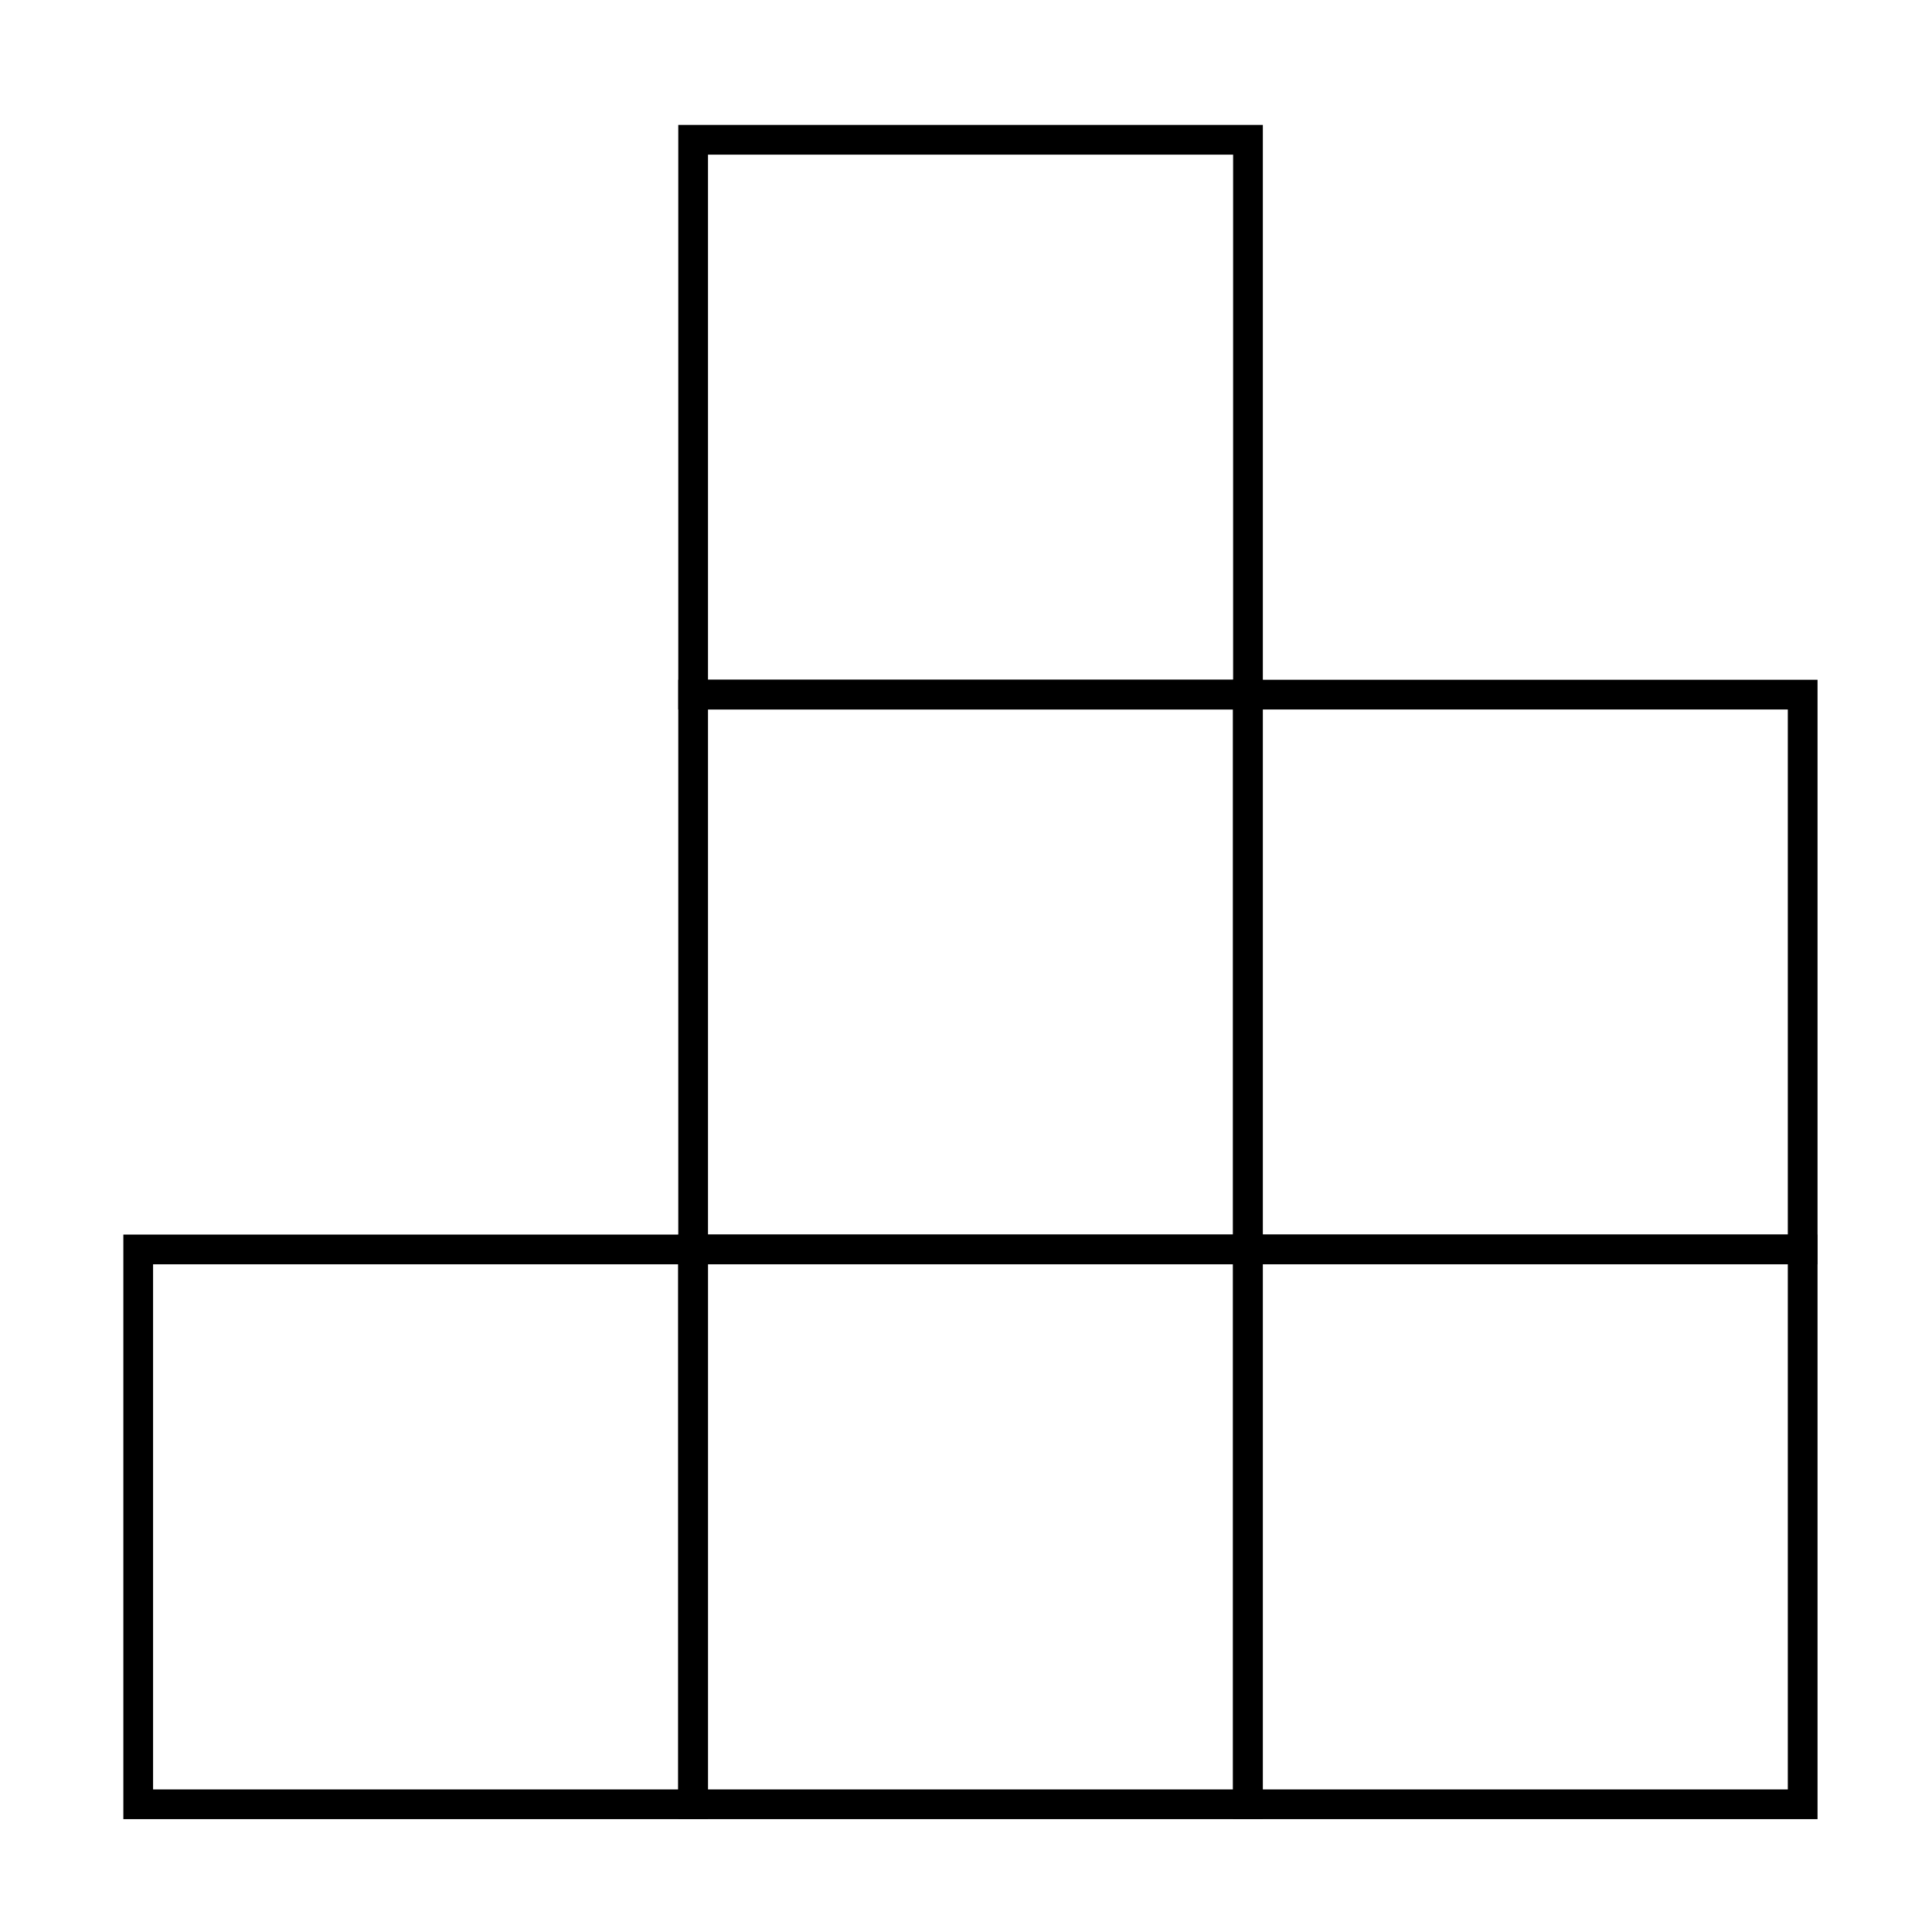 <svg width="65" height="65" viewBox="0 0 65 65" fill="none" xmlns="http://www.w3.org/2000/svg">
<path d="M23.317 42.036H4.65V60.703H23.317V42.036Z" stroke="black" stroke-width="1"/>
<path d="M41.987 42.036H23.32V60.703H41.987V42.036Z" stroke="black" stroke-width="1"/>
<path d="M41.987 23.37H23.32V42.036H41.987V23.37Z" stroke="black" stroke-width="1"/>
<path d="M41.987 4.703H23.32V23.37H41.987V4.703Z" stroke="black" stroke-width="1"/>
<path d="M60.649 42.036H41.982V60.703H60.649V42.036Z" stroke="black" stroke-width="1"/>
<path d="M60.649 23.37H41.982V42.036H60.649V23.37Z" stroke="black" stroke-width="1"/>
</svg>
